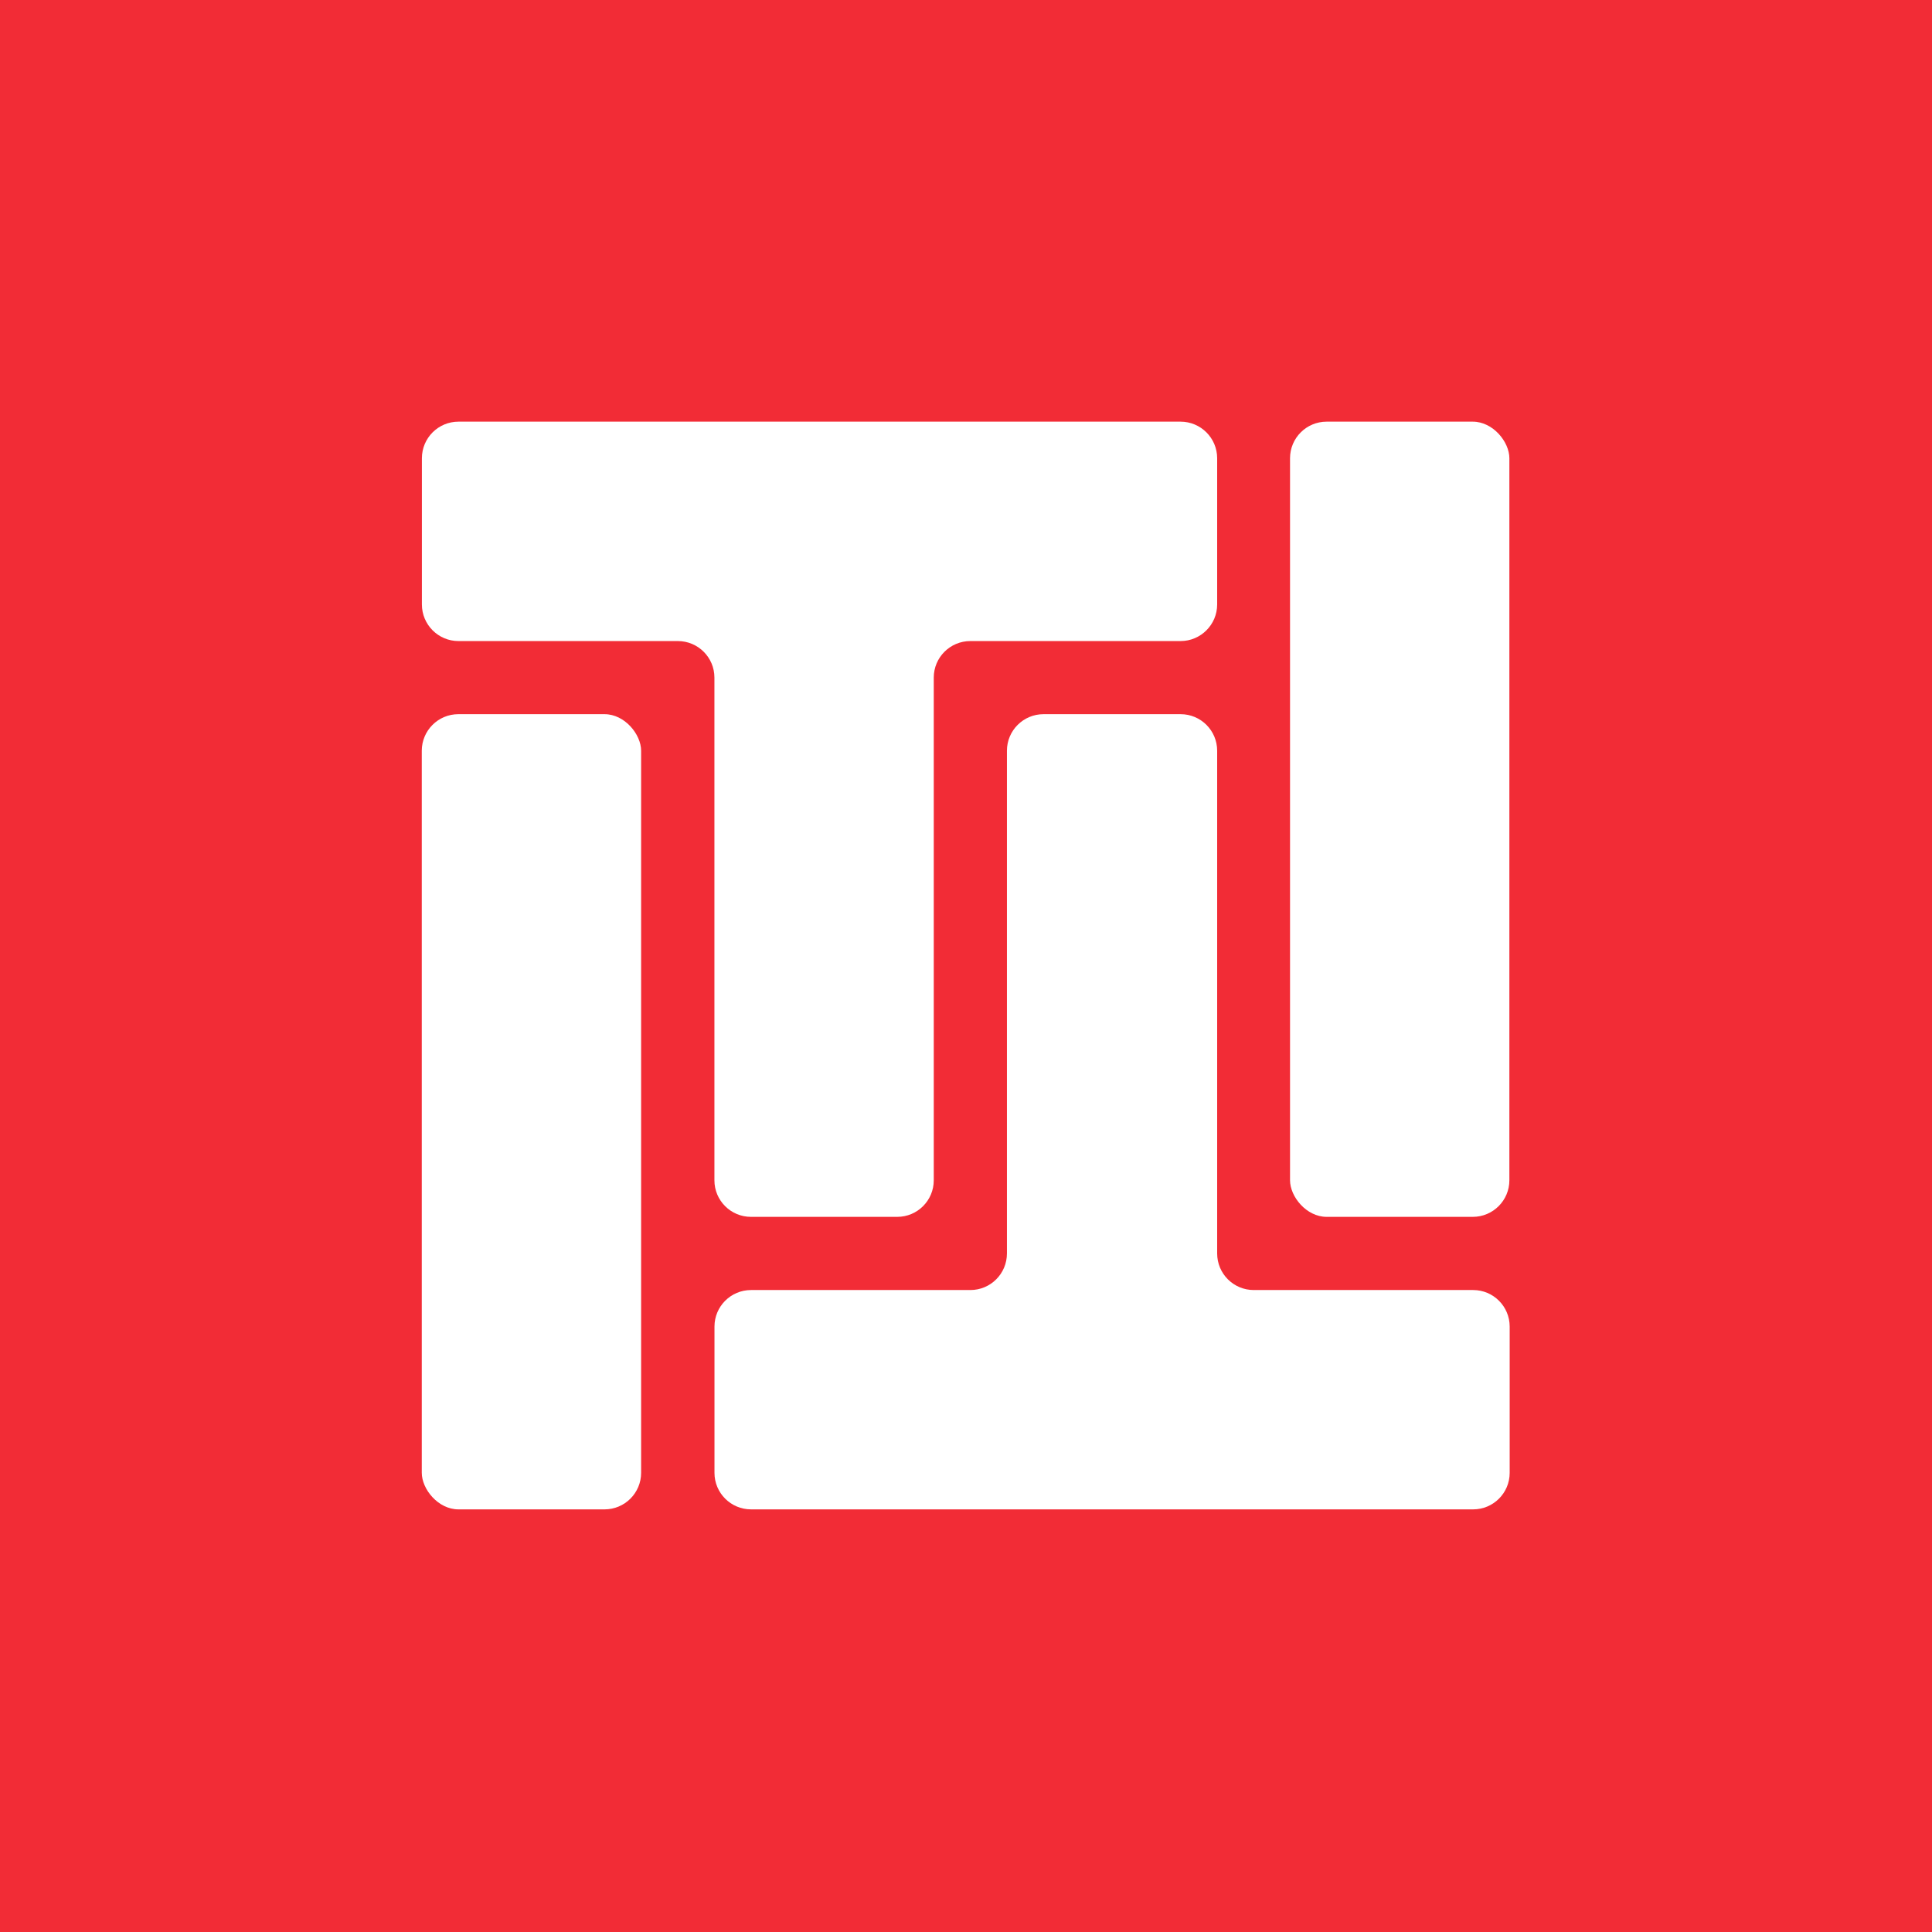 <svg width="32" height="32" viewBox="0 0 32 32" fill="none" xmlns="http://www.w3.org/2000/svg">
<rect width="32" height="32" fill="#F22C36"/>
<rect x="6.986" y="11.829" width="3.633" height="13.171" rx="0.606" fill="white"/>
<rect x="21.367" y="6.984" width="3.633" height="13.171" rx="0.606" fill="white"/>
<path fill-rule="evenodd" clip-rule="evenodd" d="M19.554 10.618C19.888 10.618 20.16 10.346 20.16 10.012V7.59C20.16 7.255 19.888 6.984 19.554 6.984H15.466H11.833L7.594 6.984C7.259 6.984 6.988 7.255 6.988 7.59L6.988 10.012C6.988 10.346 7.259 10.618 7.594 10.618L11.227 10.618C11.562 10.618 11.833 10.889 11.833 11.223V19.55C11.833 19.884 12.104 20.155 12.438 20.155H14.861C15.195 20.155 15.466 19.884 15.466 19.55V11.223C15.466 10.889 15.737 10.618 16.072 10.618L19.554 10.618Z" fill="white"/>
<path fill-rule="evenodd" clip-rule="evenodd" d="M20.16 12.434C20.16 12.1 19.889 11.829 19.555 11.829H17.284C16.95 11.829 16.678 12.1 16.678 12.434V20.761C16.678 21.096 16.407 21.367 16.073 21.367H12.44C12.105 21.367 11.834 21.638 11.834 21.972L11.834 24.395C11.834 24.729 12.105 25 12.44 25L24.4 25C24.734 25 25.005 24.729 25.005 24.395V21.972C25.005 21.638 24.734 21.367 24.4 21.367H20.766C20.431 21.367 20.16 21.096 20.16 20.761V12.434Z" fill="white"/>
</svg>
